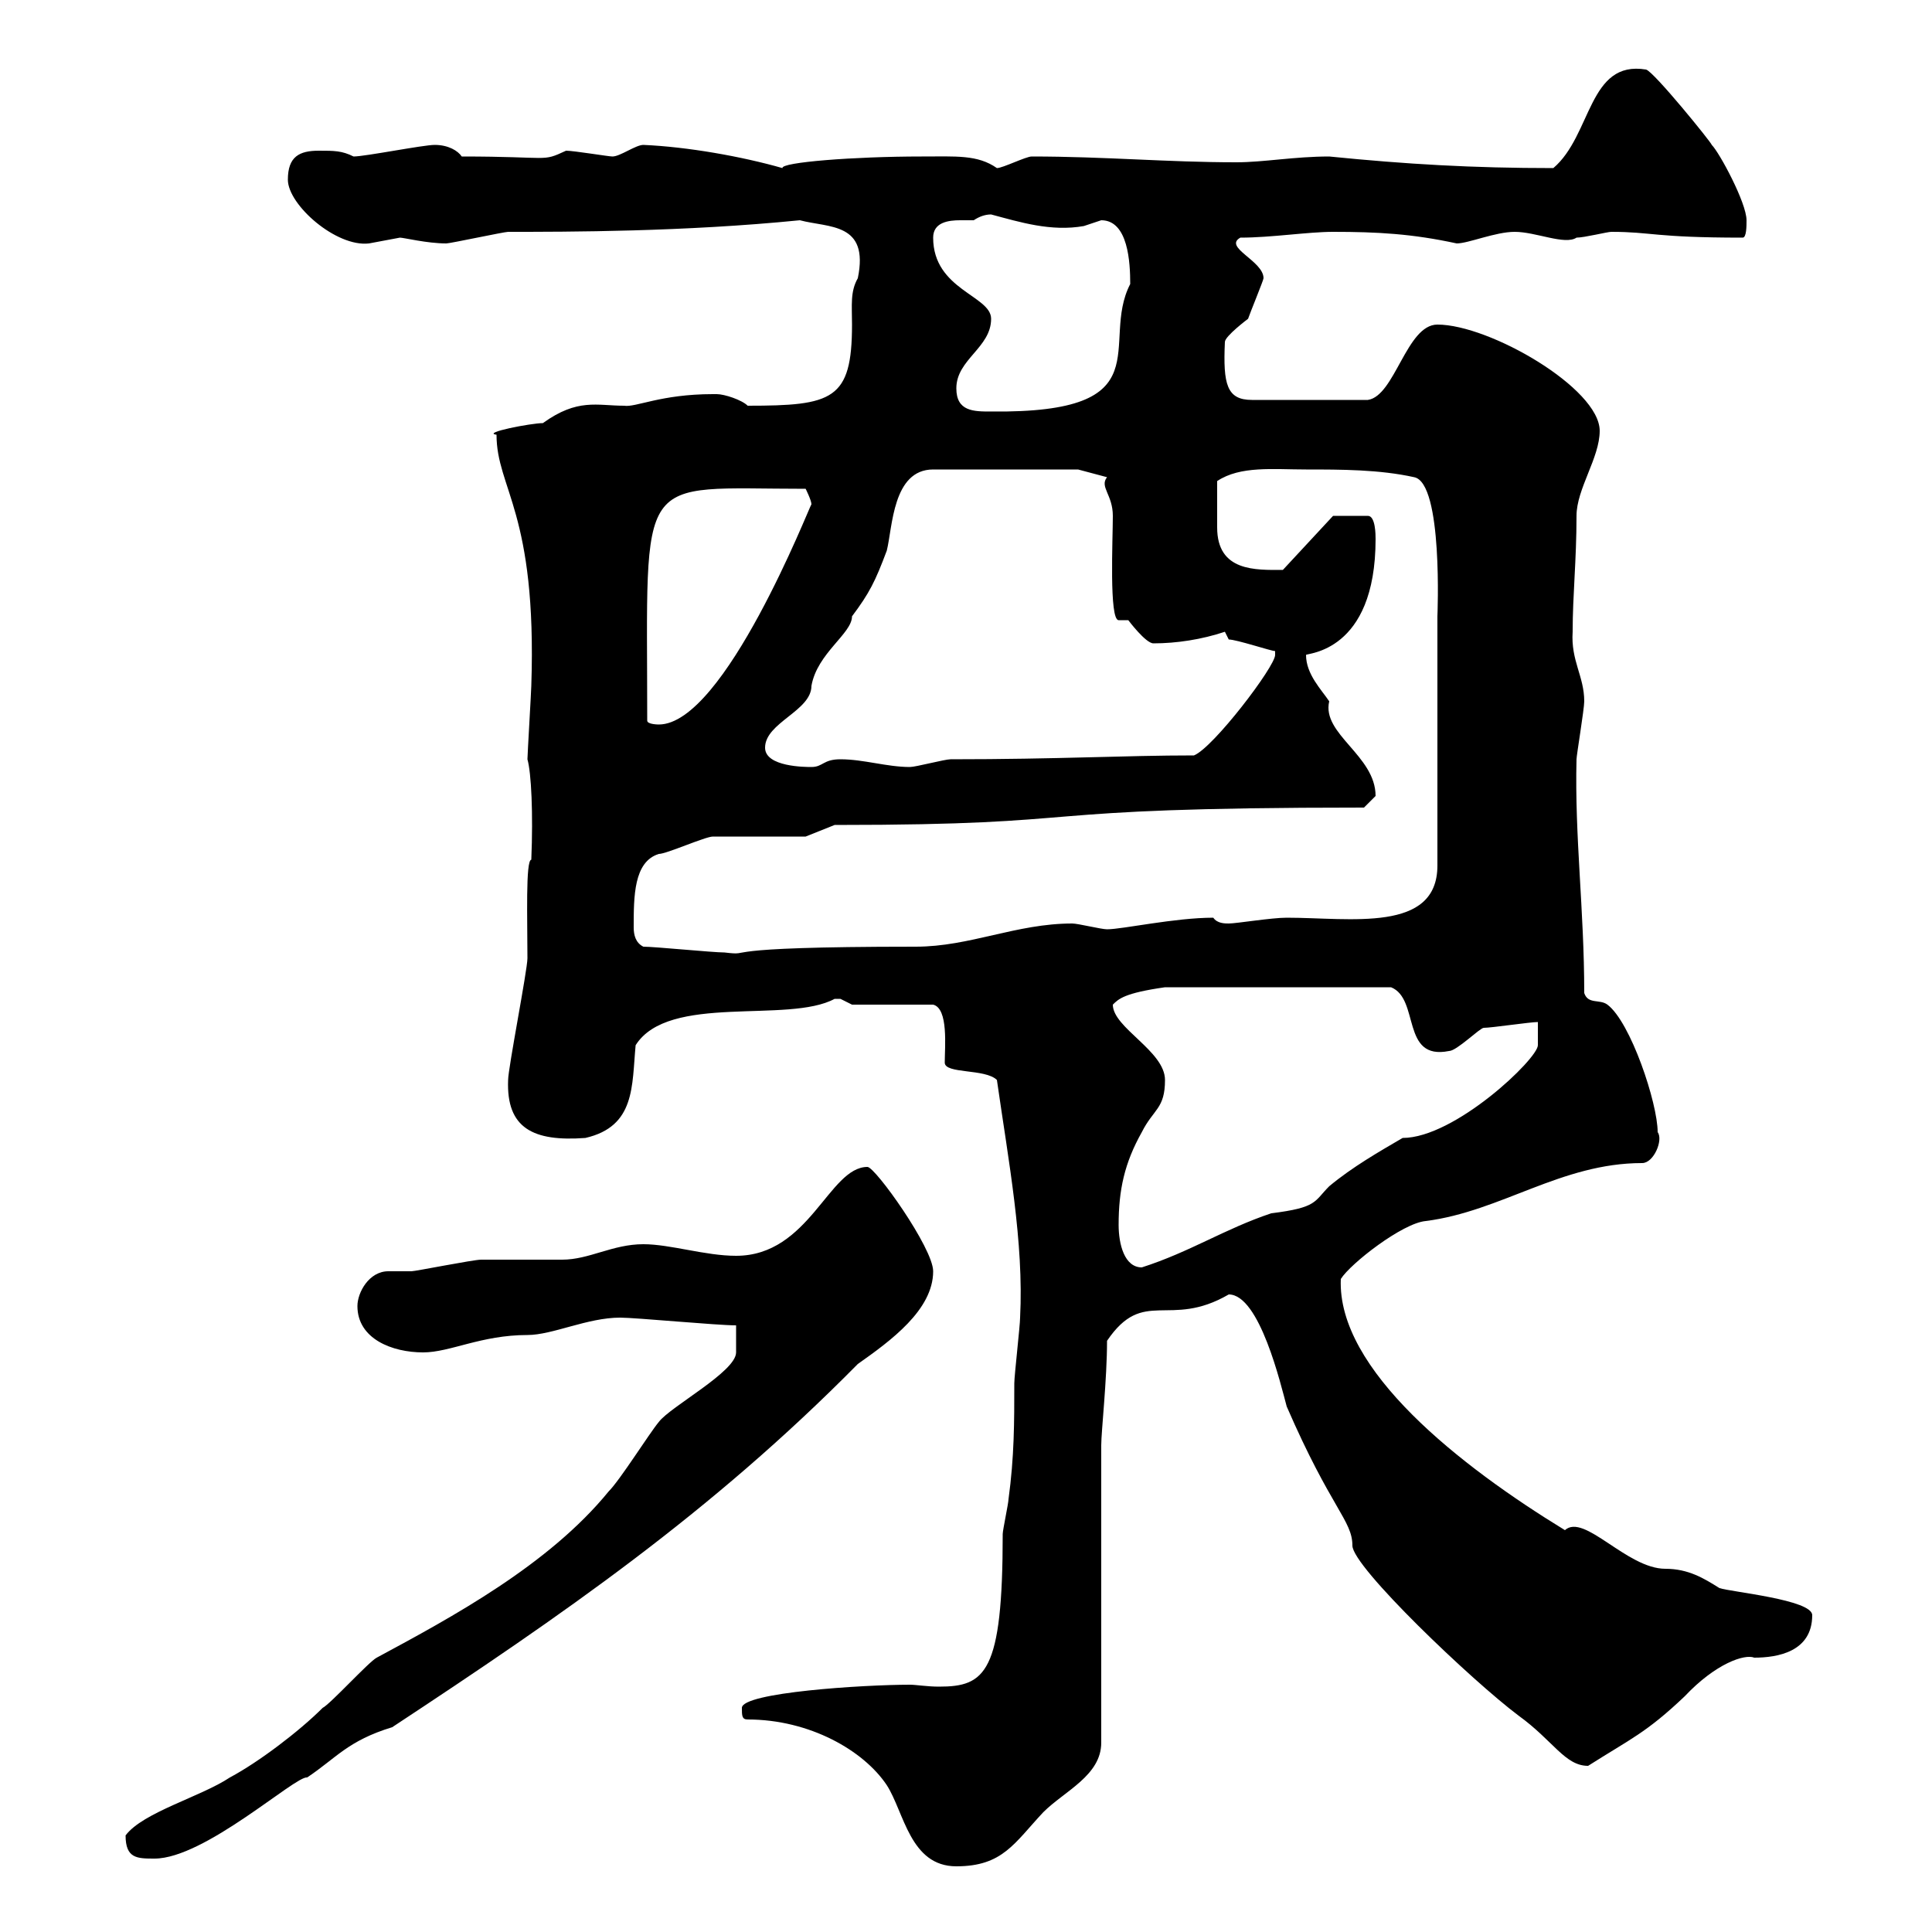 <svg xmlns="http://www.w3.org/2000/svg" xmlns:xlink="http://www.w3.org/1999/xlink" width="300" height="300"><path d="M116.10 267C125.70 267 134.10 271.80 137.70 277.20C140.40 281.40 141.30 289.80 148.50 289.80C155.70 289.80 157.50 286.20 162 281.40C165.30 278.10 171 275.70 171 270.60L171 224.40C171 222.30 171.90 214.20 171.90 208.20C177.60 199.80 181.50 206.40 190.80 201C195.60 201 198.90 215.10 199.80 218.40C206.70 234.30 210 236.10 210 240C210 243.30 228.60 261 235.80 266.40C241.20 270.30 243 274.20 246.60 274.20C253.20 270 255.60 269.10 261.60 263.40C266.40 258.30 270.90 256.80 272.40 257.40C276 257.40 281.40 256.50 281.40 250.80C281.40 248.40 268.80 247.20 267 246.60C264.60 245.10 262.20 243.60 258.60 243.60C252.60 243.60 246 234.90 243 237.60C226.80 227.70 207.60 212.70 208.20 198.60C209.70 196.20 217.80 189.90 221.40 189.60C233.10 188.10 242.40 180.60 255 180.60C256.80 180.60 258.30 177 257.40 175.80C257.40 171.30 253.20 158.70 249.60 156C248.40 155.10 246.60 156 246 154.20C246 141.30 244.50 129.90 244.80 117.90C244.80 117.30 246 110.10 246 108.90C246 105 243.90 102.60 244.20 98.10C244.20 92.40 244.80 87 244.80 80.10C244.80 75.90 248.40 71.10 248.40 66.90C248.40 60.30 231.30 50.40 223.20 50.40C218.40 50.40 216.60 61.50 212.40 62.10L194.40 62.10C190.50 62.10 189.90 59.70 190.20 53.10C190.20 52.20 193.80 49.50 193.80 49.50C194.10 48.60 196.20 43.50 196.20 43.20C196.20 40.50 189.90 38.40 192.60 36.90C197.40 36.90 203.10 36 207 36C213.90 36 219.30 36.30 226.20 37.80C228 37.80 232.20 36 235.20 36C238.50 36 243 38.10 244.80 36.90C246 36.90 249.60 36 250.20 36C256.50 36 256.80 36.90 270.60 36.90C271.20 36.90 271.20 35.10 271.20 34.20C271.20 31.50 267 23.70 265.80 22.50C265.80 22.20 256.80 11.10 255.60 10.80C246.60 9.30 247.20 21 241.20 26.10C228.60 26.10 218.40 25.50 206.40 24.30C201 24.30 196.20 25.20 192 25.20C181.20 25.20 171.60 24.30 160.20 24.30C159.30 24.30 155.70 26.10 154.80 26.10C151.80 24 148.50 24.30 143.10 24.30C132.60 24.30 121.20 25.20 121.50 26.10C115.20 24.30 106.80 22.80 99.90 22.50C98.70 22.50 96.30 24.30 95.10 24.30C94.50 24.30 89.10 23.40 87.90 23.40C84 25.20 85.80 24.30 71.70 24.30C71.10 23.40 69.60 22.50 67.50 22.50C65.70 22.50 56.70 24.30 54.90 24.30C53.10 23.40 51.90 23.40 49.50 23.40C46.50 23.40 44.70 24.30 44.70 27.90C44.70 31.80 52.20 38.40 57.30 37.80C57.30 37.80 62.10 36.90 62.10 36.90C62.70 36.90 66.30 37.80 69.30 37.80C69.90 37.80 78.30 36 78.90 36C88.20 36 106.20 36 124.20 34.20C128.70 35.40 135 34.50 133.20 43.20C132 45.30 132.30 47.40 132.30 50.40C132.30 62.10 129.30 63 116.10 63C115.20 62.10 112.50 61.20 111.30 61.20C110.70 61.20 110.70 61.20 110.70 61.20C102.60 61.20 98.70 63.30 96.90 63C92.70 63 89.70 61.80 84.30 65.70C82.50 65.70 74.70 67.20 77.10 67.50C77.10 75.90 83.40 79.50 82.50 106.50C82.50 107.10 81.90 117.30 81.90 117.90C82.50 120 82.80 126.30 82.50 133.50C81.60 133.50 81.90 142.80 81.90 148.80C81.90 150.60 78.90 165.90 78.90 167.70C78.60 175.20 82.80 177.30 90.90 176.70C98.70 174.90 98.10 168.60 98.70 162.30C103.80 154.20 122.40 159 129.60 155.10C129.60 155.10 129.60 155.10 130.50 155.10C130.50 155.10 132.30 156 132.30 156L144.90 156C147.30 156.60 146.70 162.60 146.70 165C146.70 166.80 153 165.90 154.80 167.70C156.60 180.30 159 192.90 158.40 204.60C158.40 205.80 157.50 213.60 157.50 214.80C157.50 220.80 157.50 226.20 156.60 232.80C156.60 233.40 155.70 237.60 155.70 238.20C155.70 259.80 153 261.90 145.80 261.90C144 261.90 142.20 261.60 141.30 261.60C134.10 261.60 115.20 262.80 115.20 265.20C115.20 266.40 115.20 267 116.10 267ZM19.50 285C19.50 288.60 21.30 288.60 24 288.60C31.80 288.60 45.90 275.70 47.70 276C52.20 273 54 270.30 60.90 268.20C87.30 250.80 110.40 234.90 133.20 211.80C138.30 208.20 144.90 203.40 144.90 197.40C144.90 193.80 135.90 181.20 134.70 181.20C128.70 181.20 125.70 195 114.30 195C109.50 195 104.10 193.20 99.90 193.20C95.10 193.20 91.50 195.60 87.30 195.60C86.10 195.60 75.30 195.60 74.70 195.60C73.50 195.60 64.50 197.40 63.90 197.40C62.40 197.40 61.20 197.40 60.30 197.40C57.30 197.40 55.50 200.70 55.50 202.80C55.50 207.90 60.90 210 65.70 210C69.90 210 74.70 207.30 81.90 207.30C85.80 207.30 91.20 204.60 96.30 204.60C98.70 204.60 111.30 205.80 114.30 205.80C114.30 206.40 114.30 209.40 114.30 210C114.30 213 104.10 218.40 102.30 220.80C100.80 222.60 96.30 229.80 94.50 231.60C85.20 243 70.20 251.10 58.50 257.40C57.30 258 51.30 264.60 50.10 265.20C46.50 268.80 40.20 273.60 35.70 276C31.20 279 22.20 281.40 19.50 285ZM173.70 190.20C173.70 184.80 174.60 180.60 177.30 175.80C179.10 172.20 180.90 172.20 180.90 167.70C180.90 163.20 172.80 159.60 172.80 156C173.70 155.10 174.60 154.20 180.90 153.30L216 153.30C220.50 155.10 217.50 164.70 225 163.20C226.20 163.20 229.80 159.60 230.40 159.60C231.60 159.60 237.60 158.70 238.80 158.70L238.80 162.30C238.80 164.40 225.90 176.70 217.80 176.70C214.20 178.80 210 181.20 206.40 184.20C204 186.60 204.60 187.50 197.40 188.40C190.20 190.80 184.80 194.40 177.30 196.80C174.60 196.80 173.70 193.20 173.70 190.20ZM99.90 147C98.70 146.40 98.40 145.20 98.40 144C98.40 139.20 98.40 133.80 102.30 132.60C103.50 132.60 109.50 129.90 110.70 129.90C112.50 129.90 123.30 129.90 125.10 129.90L129.60 128.10C172.20 128.10 156.30 125.40 211.80 125.40C211.80 125.40 213.60 123.60 213.60 123.60C213.60 117.30 205.20 114 206.40 108.90C205.20 107.10 202.80 104.70 202.80 101.70C202.80 101.40 213.60 101.40 213.60 83.70C213.60 83.10 213.60 80.10 212.40 80.10L207 80.10L199.20 88.50C195 88.50 189 88.80 189 81.90C189 79.20 189 81.30 189 74.70C192.60 72.30 197.70 72.90 202.80 72.90C208.20 72.90 214.20 72.90 219.60 74.10C224.10 75 223.20 95.70 223.20 95.70L223.20 134.40C223.20 144.90 209.70 142.50 199.80 142.50C197.40 142.50 192 143.40 190.80 143.40C190.20 143.40 189 143.40 188.40 142.50C182.40 142.50 174.30 144.30 171.90 144.30C171 144.30 167.40 143.40 166.50 143.40C157.80 143.40 150.60 147 142.20 147C109.20 147 117.60 148.50 112.50 147.90C110.70 147.90 101.70 147 99.90 147ZM118.80 116.10C118.80 112.20 126 110.40 126 106.50C126.90 101.40 132.30 98.40 132.30 95.70C135 92.10 135.90 90.30 137.70 85.50C138.60 81.90 138.60 72.90 144.90 72.90L167.40 72.90L171.90 74.10C170.70 75.60 172.80 76.80 172.80 80.10C172.80 83.70 172.20 96.30 173.70 96.30C174 96.30 174.60 96.30 175.20 96.30C175.20 96.30 177.90 99.90 179.10 99.90C182.70 99.90 186.60 99.30 190.20 98.10C190.20 98.10 190.80 99.30 190.80 99.30C192 99.30 197.40 101.10 198 101.10C198 101.10 198 101.70 198 101.70C198 103.50 188.40 116.10 185.40 117.30C174.60 117.30 164.40 117.90 147.60 117.90C146.70 117.90 142.20 119.10 141.30 119.10C137.70 119.10 134.10 117.90 130.50 117.90C127.80 117.90 127.80 119.10 126 119.10C125.10 119.10 118.80 119.10 118.80 116.10ZM100.50 111.90C100.50 72.60 98.40 75.90 125.10 75.90C125.10 75.90 126 77.70 126 78.30C125.70 78.60 112.50 112.50 102.30 112.50C102.30 112.50 100.50 112.50 100.50 111.90ZM148.50 60.30C148.50 55.80 153.90 54 153.90 49.50C153.90 45.90 144.90 45 144.90 36.90C144.90 34.50 147.30 34.20 149.10 34.20C150 34.20 150.60 34.20 151.20 34.20C152.10 33.60 153 33.30 153.90 33.30C158.40 34.50 163.20 36 168.30 35.10C168.30 35.10 171 34.20 171 34.20C175.20 34.20 175.50 40.80 175.50 44.10C170.70 53.40 180.90 64.20 153.90 63.90C151.20 63.90 148.50 63.90 148.50 60.30Z"/></svg>